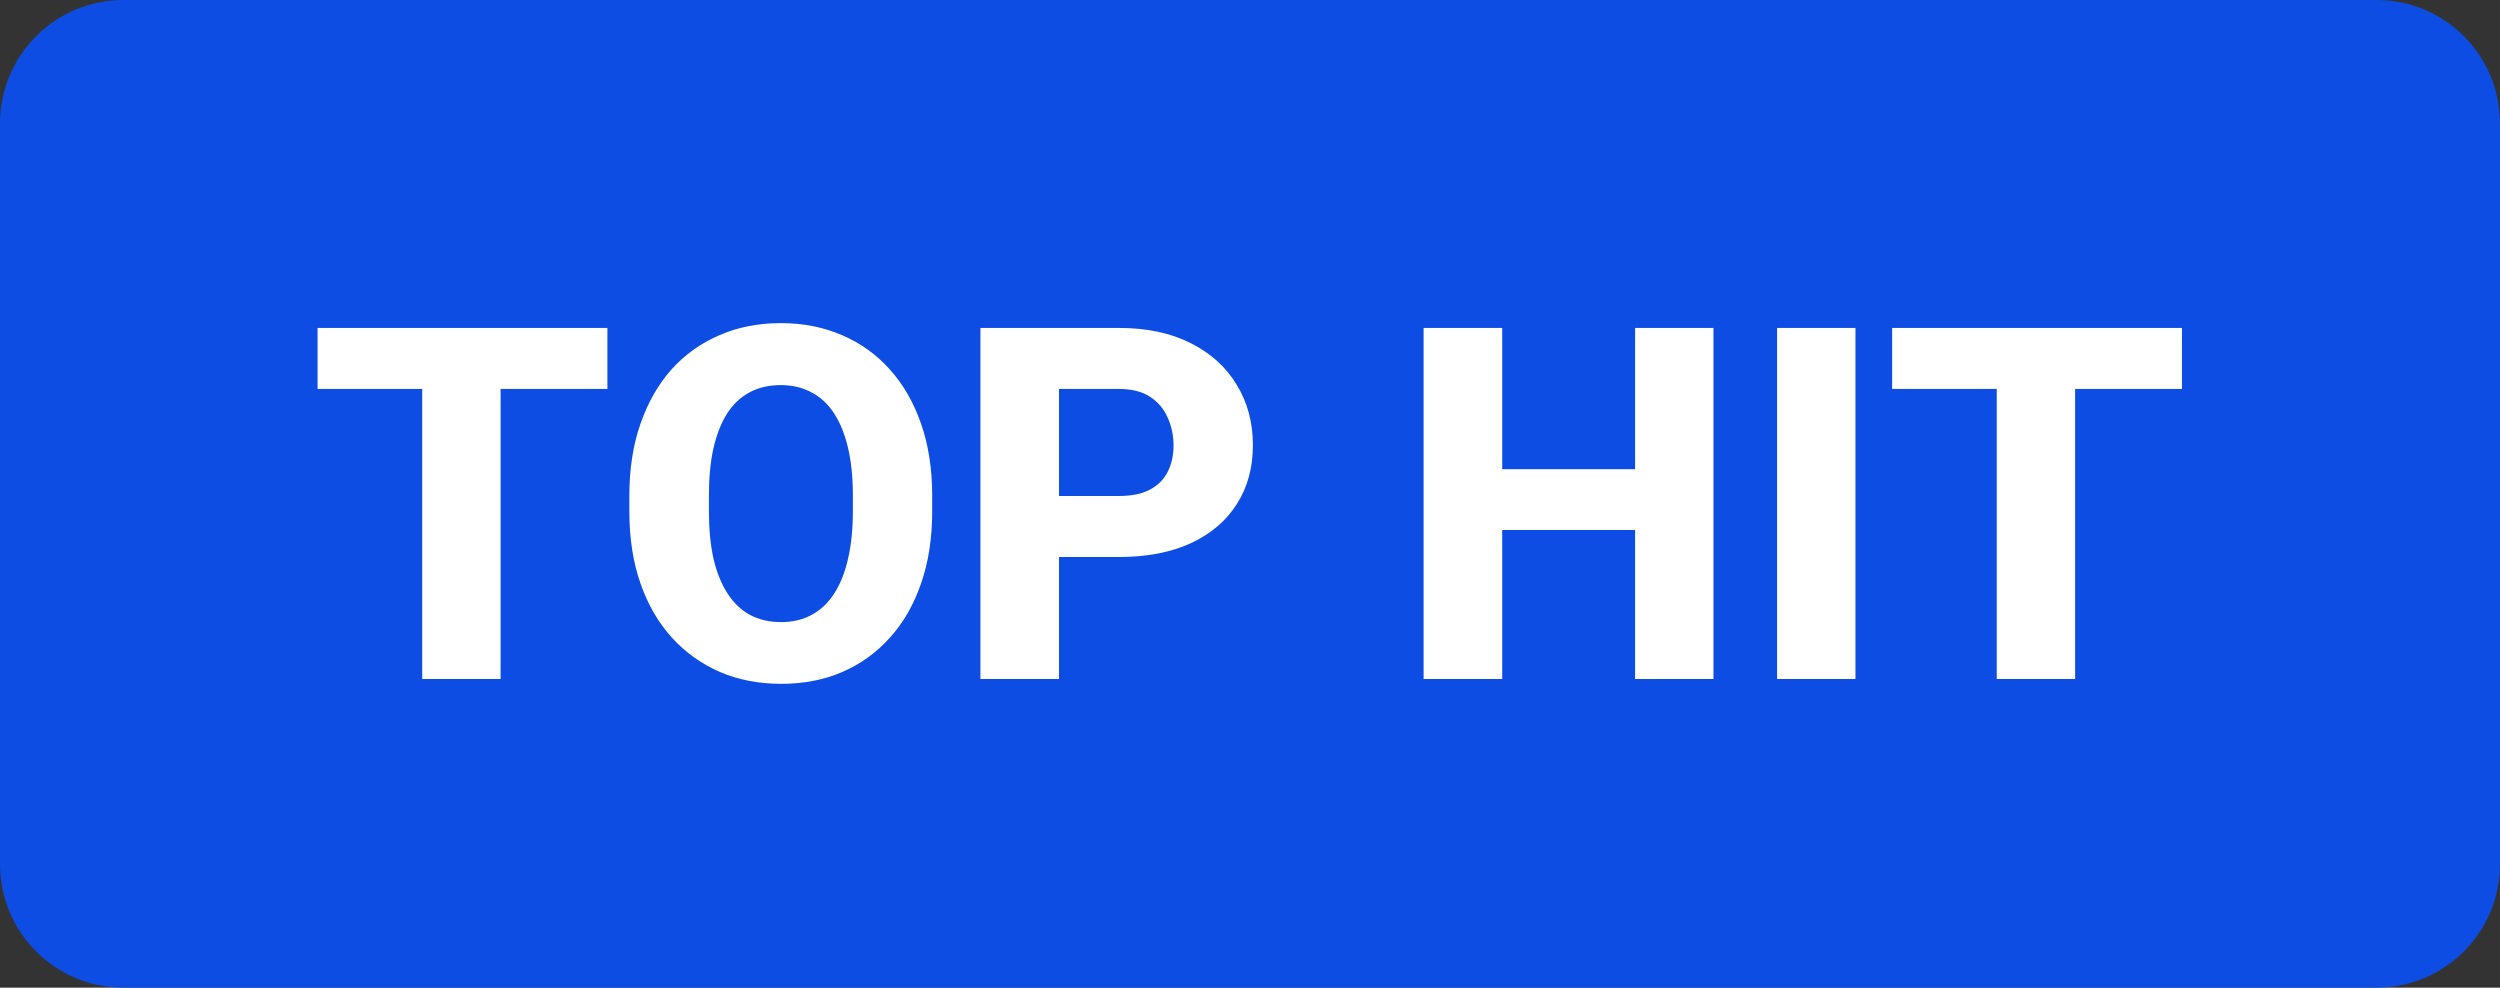 <svg width="81" height="32" viewBox="0 0 81 32" fill="none" xmlns="http://www.w3.org/2000/svg">
<rect x="0" y="0" width="81" height="32" fill="#333333" stroke="none"/>
<path d="M0 4C0 1.791 1.791 0 4 0H77C79.209 0 81 1.791 81 4V28C81 30.209 79.209 32 77 32H4C1.791 32 0 30.209 0 28V4Z" fill="#0D4DE4"/>
<path d="M16.219 10.625V22H13.68V10.625H16.219ZM19.68 10.625V12.602H10.289V10.625H19.68ZM30.203 16.062V16.57C30.203 17.435 30.083 18.211 29.844 18.898C29.609 19.586 29.273 20.172 28.836 20.656C28.404 21.141 27.888 21.513 27.289 21.773C26.695 22.029 26.037 22.156 25.312 22.156C24.588 22.156 23.927 22.029 23.328 21.773C22.729 21.513 22.208 21.141 21.766 20.656C21.328 20.172 20.99 19.586 20.75 18.898C20.51 18.211 20.391 17.435 20.391 16.57V16.062C20.391 15.198 20.51 14.422 20.75 13.734C20.99 13.042 21.326 12.453 21.758 11.969C22.195 11.484 22.713 11.115 23.312 10.859C23.912 10.599 24.573 10.469 25.297 10.469C26.021 10.469 26.682 10.599 27.281 10.859C27.88 11.115 28.396 11.484 28.828 11.969C29.266 12.453 29.604 13.042 29.844 13.734C30.083 14.422 30.203 15.198 30.203 16.062ZM27.633 16.57V16.047C27.633 15.469 27.581 14.958 27.477 14.516C27.372 14.068 27.221 13.693 27.023 13.391C26.826 13.088 26.581 12.862 26.289 12.711C25.997 12.555 25.667 12.477 25.297 12.477C24.912 12.477 24.576 12.555 24.289 12.711C24.003 12.862 23.76 13.088 23.562 13.391C23.37 13.693 23.221 14.068 23.117 14.516C23.018 14.958 22.969 15.469 22.969 16.047V16.57C22.969 17.143 23.018 17.654 23.117 18.102C23.221 18.544 23.372 18.919 23.57 19.227C23.768 19.534 24.01 19.766 24.297 19.922C24.588 20.078 24.927 20.156 25.312 20.156C25.682 20.156 26.01 20.078 26.297 19.922C26.588 19.766 26.833 19.534 27.031 19.227C27.229 18.919 27.378 18.544 27.477 18.102C27.581 17.654 27.633 17.143 27.633 16.57ZM36.25 18.047H33.391V16.07H36.25C36.672 16.07 37.01 16 37.266 15.859C37.526 15.719 37.716 15.526 37.836 15.281C37.961 15.031 38.023 14.75 38.023 14.438C38.023 14.115 37.961 13.815 37.836 13.539C37.716 13.258 37.526 13.031 37.266 12.859C37.01 12.688 36.672 12.602 36.25 12.602H34.312V22H31.766V10.625H36.25C37.156 10.625 37.932 10.789 38.578 11.117C39.229 11.445 39.727 11.896 40.07 12.469C40.419 13.037 40.594 13.688 40.594 14.422C40.594 15.156 40.419 15.794 40.07 16.336C39.727 16.878 39.229 17.299 38.578 17.602C37.932 17.898 37.156 18.047 36.25 18.047ZM53.758 15.203V17.172H47.867V15.203H53.758ZM48.672 10.625V22H46.125V10.625H48.672ZM55.516 10.625V22H52.977V10.625H55.516ZM60.117 10.625V22H57.578V10.625H60.117ZM67.234 10.625V22H64.695V10.625H67.234ZM70.695 10.625V12.602H61.305V10.625H70.695Z" fill="white"/>
</svg>
